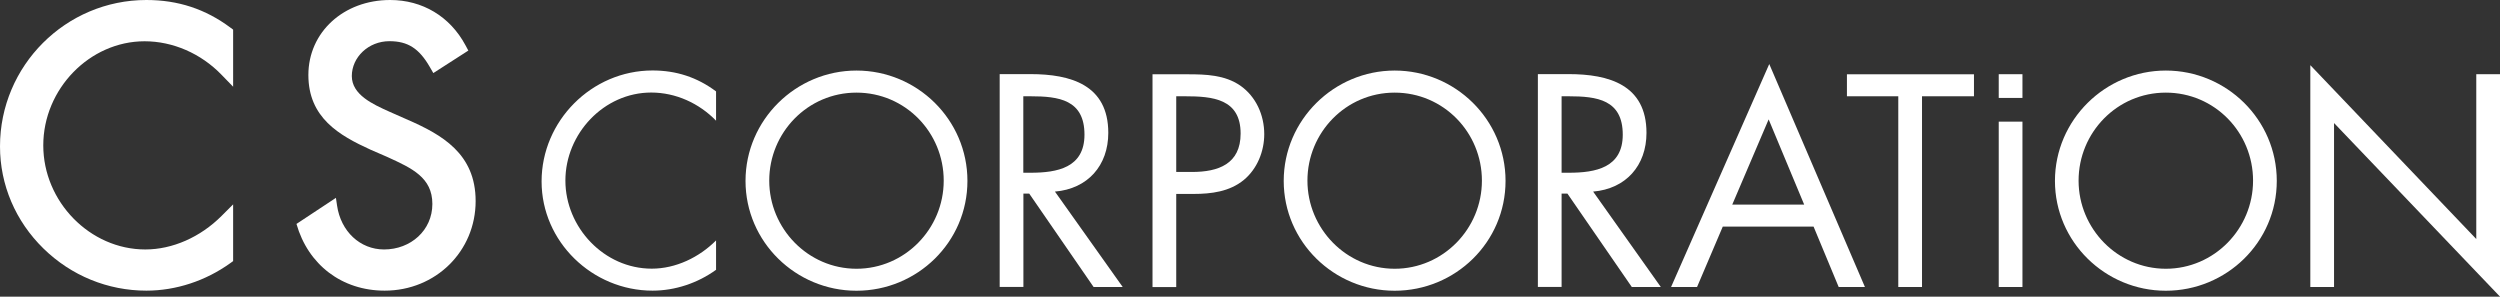 <?xml version="1.0" encoding="UTF-8"?>
<svg id="_レイヤー_2" data-name="レイヤー 2" xmlns="http://www.w3.org/2000/svg" viewBox="0 0 287.72 34.14">
  <rect x="0" y="0" width="287.72" height="34.14" fill="#333333" stroke="none"/>
  <defs>
    <style>
      .cls-1 {
        fill: #fff;
        stroke-width: 0px;
      }
    </style>
  </defs>
  <g id="_レイヤー_2-2" data-name=" レイヤー 2">
    <g id="_レイヤー_2-2" data-name=" レイヤー 2-2">
      <g>
        <g>
          <path class="cls-1" d="M16.85,0C7.56,0,0,7.56,0,16.85c0,4.42,1.78,8.6,5,11.75,3.2,3.13,7.41,4.85,11.85,4.85,3.4,0,6.83-1.13,9.66-3.17l.32-.23v-6.53l-1.33,1.33c-2.45,2.45-5.65,3.86-8.78,3.86-6.36,0-11.74-5.49-11.74-11.98s5.34-11.98,11.66-11.98c3.25,0,6.48,1.4,8.85,3.85l1.34,1.38V3.41l-.31-.23C23.65,1.04,20.49,0,16.85,0Z"/>
          <path class="cls-1" d="M46.89,13.77l-2.06-.91c-1.94-.87-4.34-1.96-4.34-4.11s1.9-4.01,4.33-4.01c2.11,0,3.41.83,4.64,2.96l.41.71,4.03-2.59-.34-.63c-1.78-3.3-4.94-5.19-8.66-5.19-5.36,0-9.41,3.71-9.41,8.63s3.54,6.95,7.16,8.6c0,0,1.88.82,1.89.82l.13.06c2.73,1.25,5.09,2.32,5.09,5.36s-2.49,5.24-5.56,5.24c-2.76,0-4.98-2.08-5.41-5.06l-.13-.88-4.54,3c1.34,4.7,5.23,7.68,10.15,7.68,5.87,0,10.47-4.53,10.47-10.31,0-5.47-3.89-7.64-7.87-9.38h.02Z"/>
        </g>
        <g>
          <g>
            <path class="cls-1" d="M82.42,13.9c-1.95-2.01-4.64-3.25-7.47-3.25-5.46,0-9.88,4.74-9.88,10.13s4.45,10.14,9.94,10.14c2.76,0,5.46-1.3,7.4-3.25v3.38c-2.11,1.53-4.71,2.4-7.31,2.4-6.92,0-12.77-5.62-12.77-12.57s5.75-12.77,12.77-12.77c2.73,0,5.13.78,7.31,2.41v3.38h0Z"/>
            <path class="cls-1" d="M98.57,10.66c5.62,0,10.04,4.58,10.04,10.13s-4.48,10.14-10.04,10.14-10.04-4.61-10.04-10.14,4.42-10.13,10.04-10.13ZM98.57,8.12c-6.98,0-12.77,5.69-12.77,12.7s5.78,12.64,12.77,12.64,12.77-5.59,12.77-12.64-5.78-12.7-12.77-12.7Z"/>
            <path class="cls-1" d="M117.77,11.08h.81c3.28,0,6.23.39,6.23,4.42,0,3.8-3.12,4.38-6.2,4.38h-.84s0-8.8,0-8.8ZM117.77,22.28h.68l7.41,10.75h3.35l-7.8-10.98c3.77-.32,6.14-2.99,6.14-6.76,0-5.52-4.32-6.76-8.96-6.76h-3.54v24.49h2.73v-10.75h-.01Z"/>
            <path class="cls-1" d="M135.37,11.08h1.01c3.18,0,6.4.29,6.4,4.29,0,3.51-2.57,4.42-5.59,4.42h-1.82v-8.71h0ZM135.37,22.32h1.98c2.05,0,4.16-.26,5.81-1.62,1.53-1.27,2.34-3.28,2.34-5.26,0-2.18-.94-4.32-2.76-5.59-1.79-1.23-3.96-1.3-6.07-1.3h-4.03v24.49h2.73v-10.72h0Z"/>
            <path class="cls-1" d="M160.51,10.66c5.62,0,10.04,4.58,10.04,10.13s-4.48,10.14-10.04,10.14-10.04-4.61-10.04-10.14,4.42-10.13,10.04-10.13ZM160.51,8.12c-6.98,0-12.77,5.69-12.77,12.7s5.78,12.64,12.77,12.64,12.76-5.59,12.76-12.64-5.78-12.7-12.76-12.7Z"/>
            <path class="cls-1" d="M179.71,11.08h.81c3.28,0,6.24.39,6.24,4.42,0,3.8-3.12,4.38-6.2,4.38h-.84v-8.8h-.01ZM179.71,22.28h.68l7.41,10.75h3.34l-7.79-10.98c3.77-.32,6.14-2.99,6.14-6.76,0-5.52-4.32-6.76-8.96-6.76h-3.54v24.49h2.73v-10.75h0Z"/>
            <path class="cls-1" d="M207.65,23.55h-8.29l4.19-9.81,4.09,9.81h0ZM208.72,26.08l2.89,6.95h3.02l-11.01-25.66-11.3,25.66h2.99l2.96-6.95h10.46-.01Z"/>
            <path class="cls-1" d="M221.2,33.03h-2.73V11.08h-5.91v-2.53h14.62v2.53h-5.98v21.96h0Z"/>
            <path class="cls-1" d="M249.26,10.66c5.62,0,10.04,4.58,10.04,10.13s-4.48,10.14-10.04,10.14-10.04-4.61-10.04-10.14,4.42-10.13,10.04-10.13ZM249.26,8.12c-6.98,0-12.76,5.69-12.76,12.7s5.78,12.64,12.76,12.64,12.77-5.59,12.77-12.64-5.78-12.7-12.77-12.7Z"/>
            <path class="cls-1" d="M265.89,7.5l19.1,20.01V8.54h2.73v25.6l-19.1-19.98v18.87h-2.73V7.5Z"/>
          </g>
          <g>
            <rect class="cls-1" x="230.03" y="8.54" width="2.73" height="2.73"/>
            <rect class="cls-1" x="230.03" y="14" width="2.73" height="19.03"/>
          </g>
        </g>
      </g>
    </g>
  </g>
</svg>